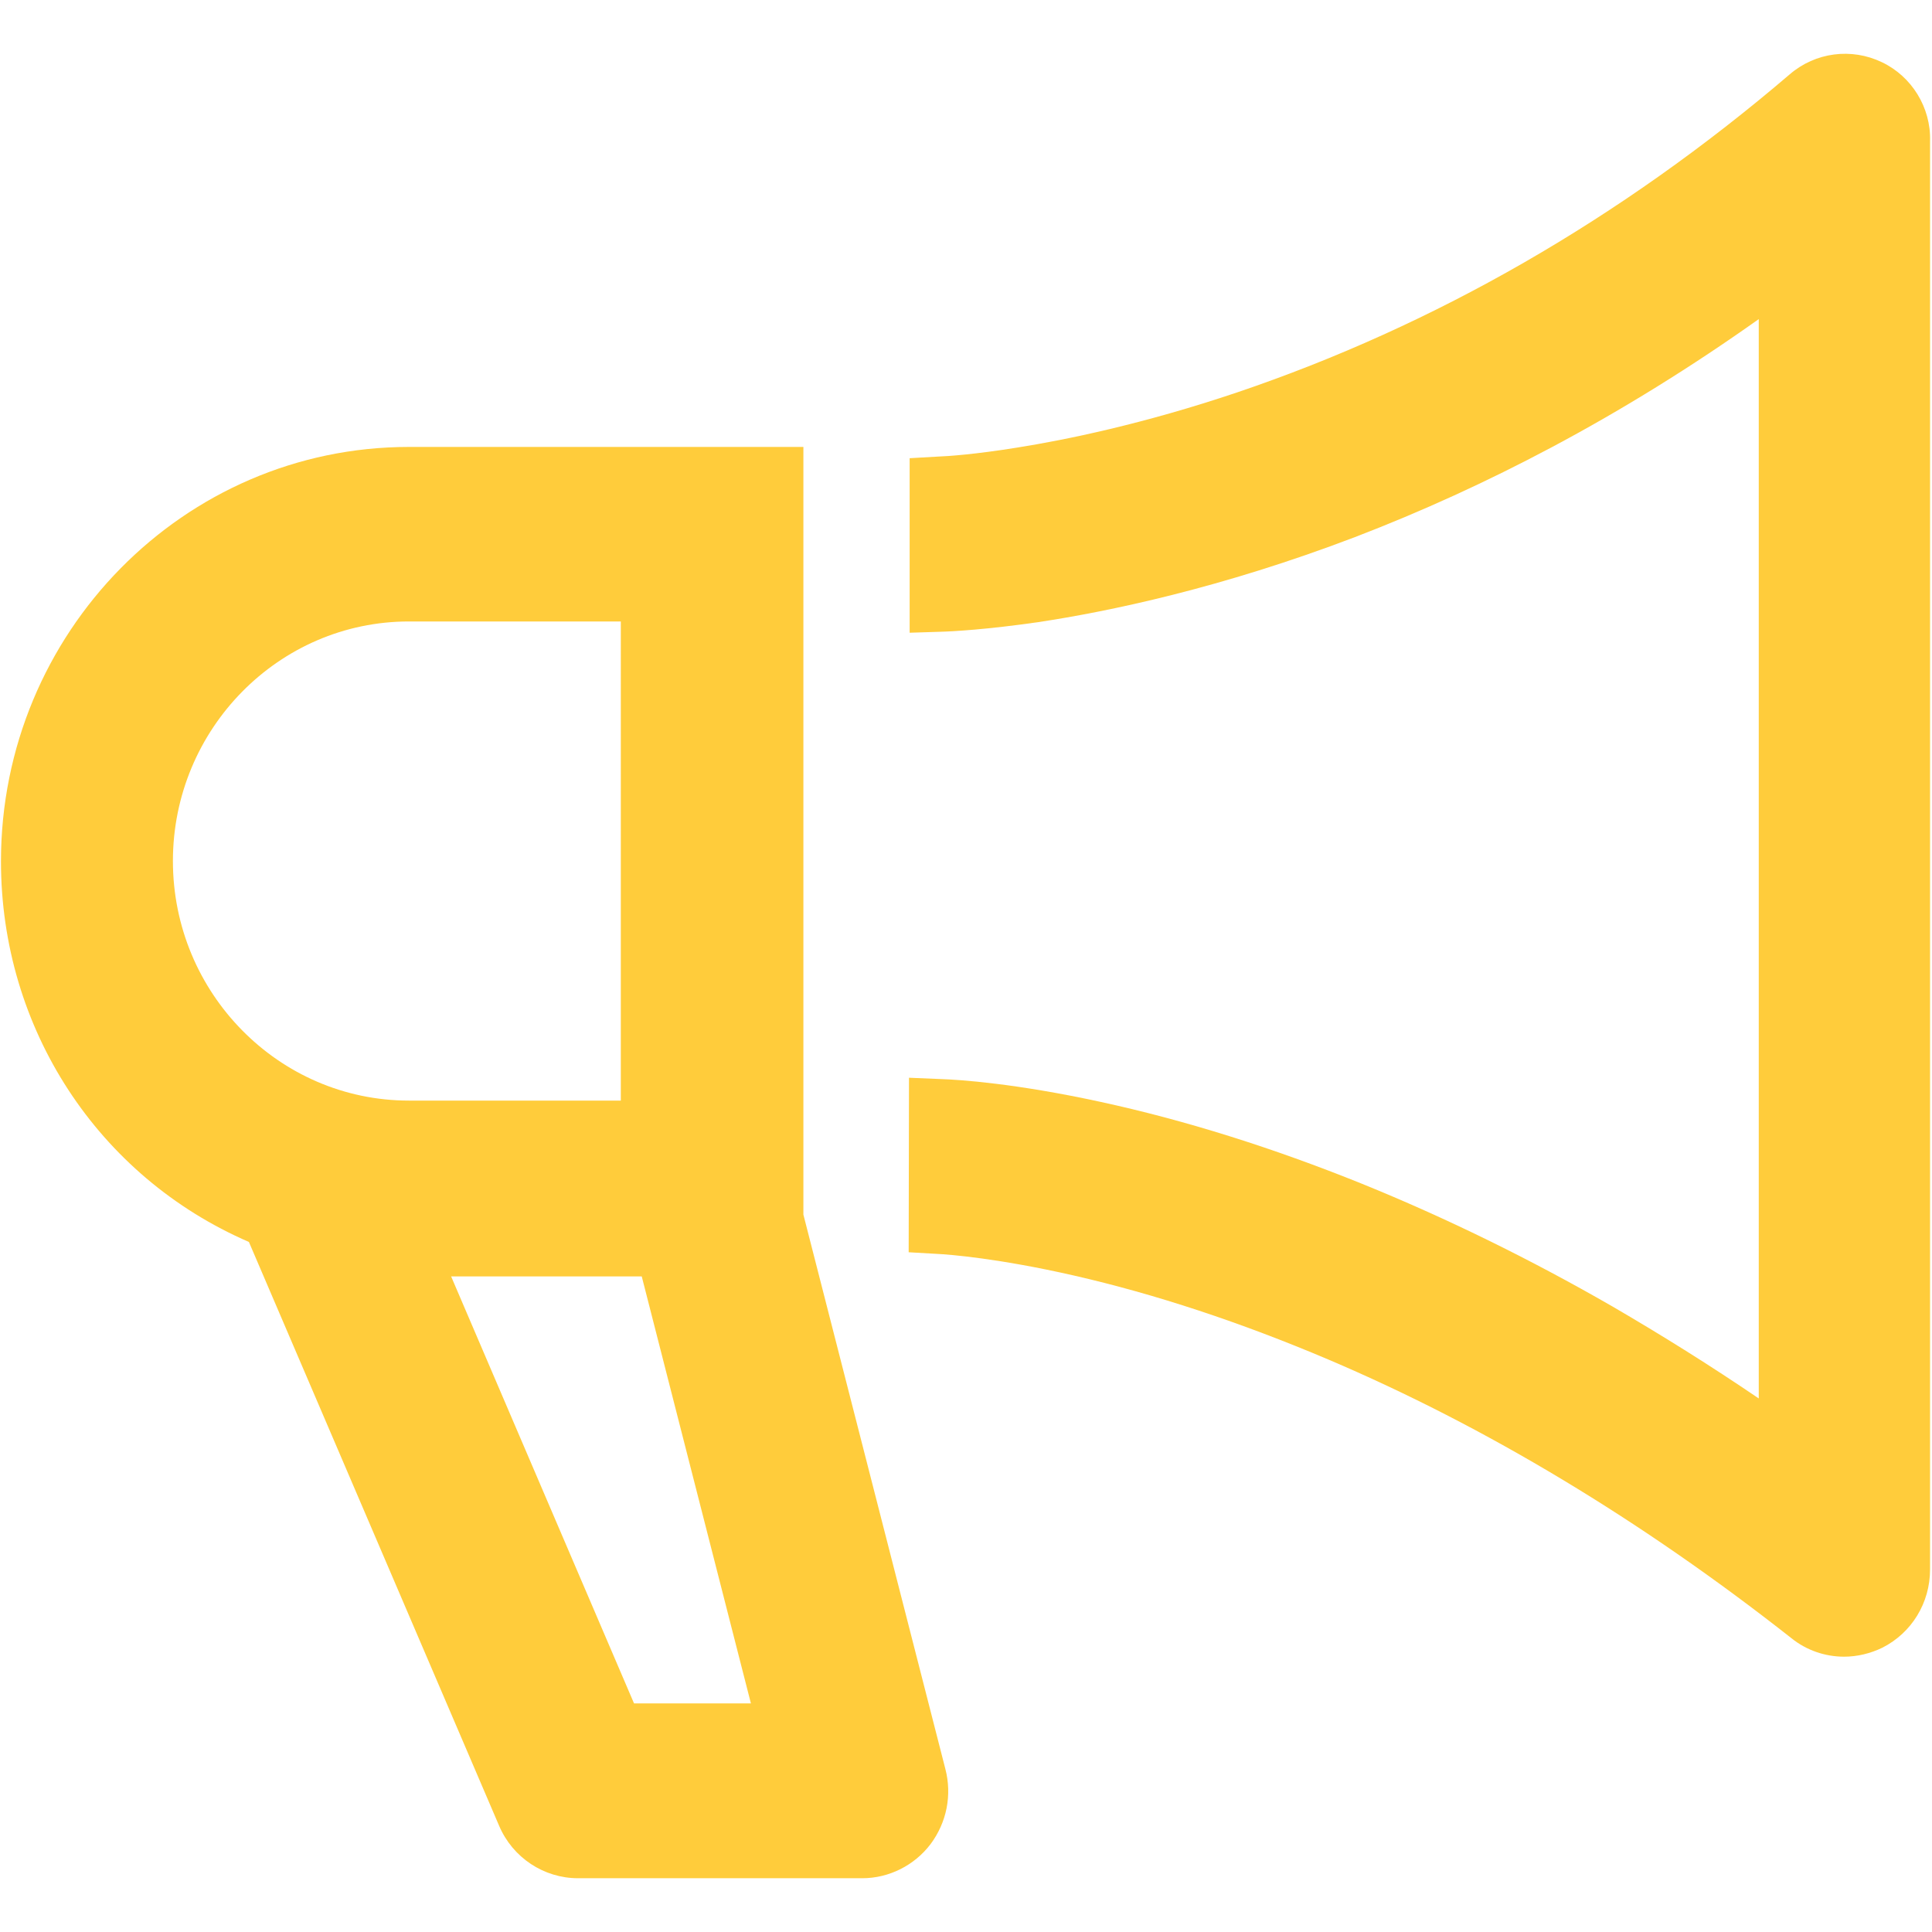 <?xml version="1.0" encoding="utf-8"?>
<!-- Generator: Adobe Illustrator 23.0.1, SVG Export Plug-In . SVG Version: 6.00 Build 0)  -->
<svg version="1.1" id="Layer_1" xmlns="http://www.w3.org/2000/svg" xmlns:xlink="http://www.w3.org/1999/xlink" x="0px" y="0px"
	 viewBox="0 0 60 60" style="enable-background:new 0 0 60 60;" xml:space="preserve">
<style type="text/css">
	.st0{fill:#FFCC3B;}
</style>
<g>
	<path class="st0" d="M58.44,1.93c-0.94-0.45-2.06-0.31-2.86,0.38c-5.24,4.48-11.02,7.8-17.17,9.88c-2.91,0.98-5.31,1.47-6.82,1.71
		c-1.3,0.21-2.16,0.27-2.47,0.28l-0.87,0.05v5.42l0.95-0.03c0.39-0.01,1.46-0.07,3.05-0.3c2.18-0.33,5.66-1.05,9.83-2.64
		c2.06-0.79,4.12-1.73,6.11-2.79c2.2-1.17,4.36-2.51,6.43-3.98v33.52c-1.5-1.02-3.02-1.97-4.55-2.86c-2.57-1.48-5.19-2.76-7.78-3.81
		c-2.75-1.11-5.48-1.97-8.11-2.54c-2.62-0.57-4.36-0.69-4.99-0.71l-0.96-0.04l-0.01,5.42l0.87,0.05c0.41,0.02,1.92,0.14,4.25,0.67
		c2.54,0.58,5.2,1.46,7.91,2.61c4.89,2.08,9.74,5,14.39,8.66c0.46,0.37,1.04,0.57,1.63,0.57c0.41,0,0.82-0.1,1.19-0.28
		c0.91-0.46,1.48-1.39,1.48-2.43V4.38C59.97,3.34,59.37,2.37,58.44,1.93z"/>
	<path class="st0" d="M24.95,37.72V13.88H12.7c-6.99,0-12.67,5.77-12.67,12.87c0,5.19,3.01,9.79,7.7,11.82l7.77,18.13
		c0.42,0.99,1.39,1.63,2.45,1.63h8.83c0.83,0,1.62-0.4,2.12-1.06c0.5-0.67,0.67-1.52,0.46-2.33L24.95,37.72z M23.32,52.9h-3.63
		l-5.68-13.26h5.92L23.32,52.9z M19.28,34.18H12.7c-4.04,0-7.33-3.34-7.33-7.44c0-4.1,3.29-7.44,7.33-7.44h6.58V34.18z"/>
</g>
</svg>
